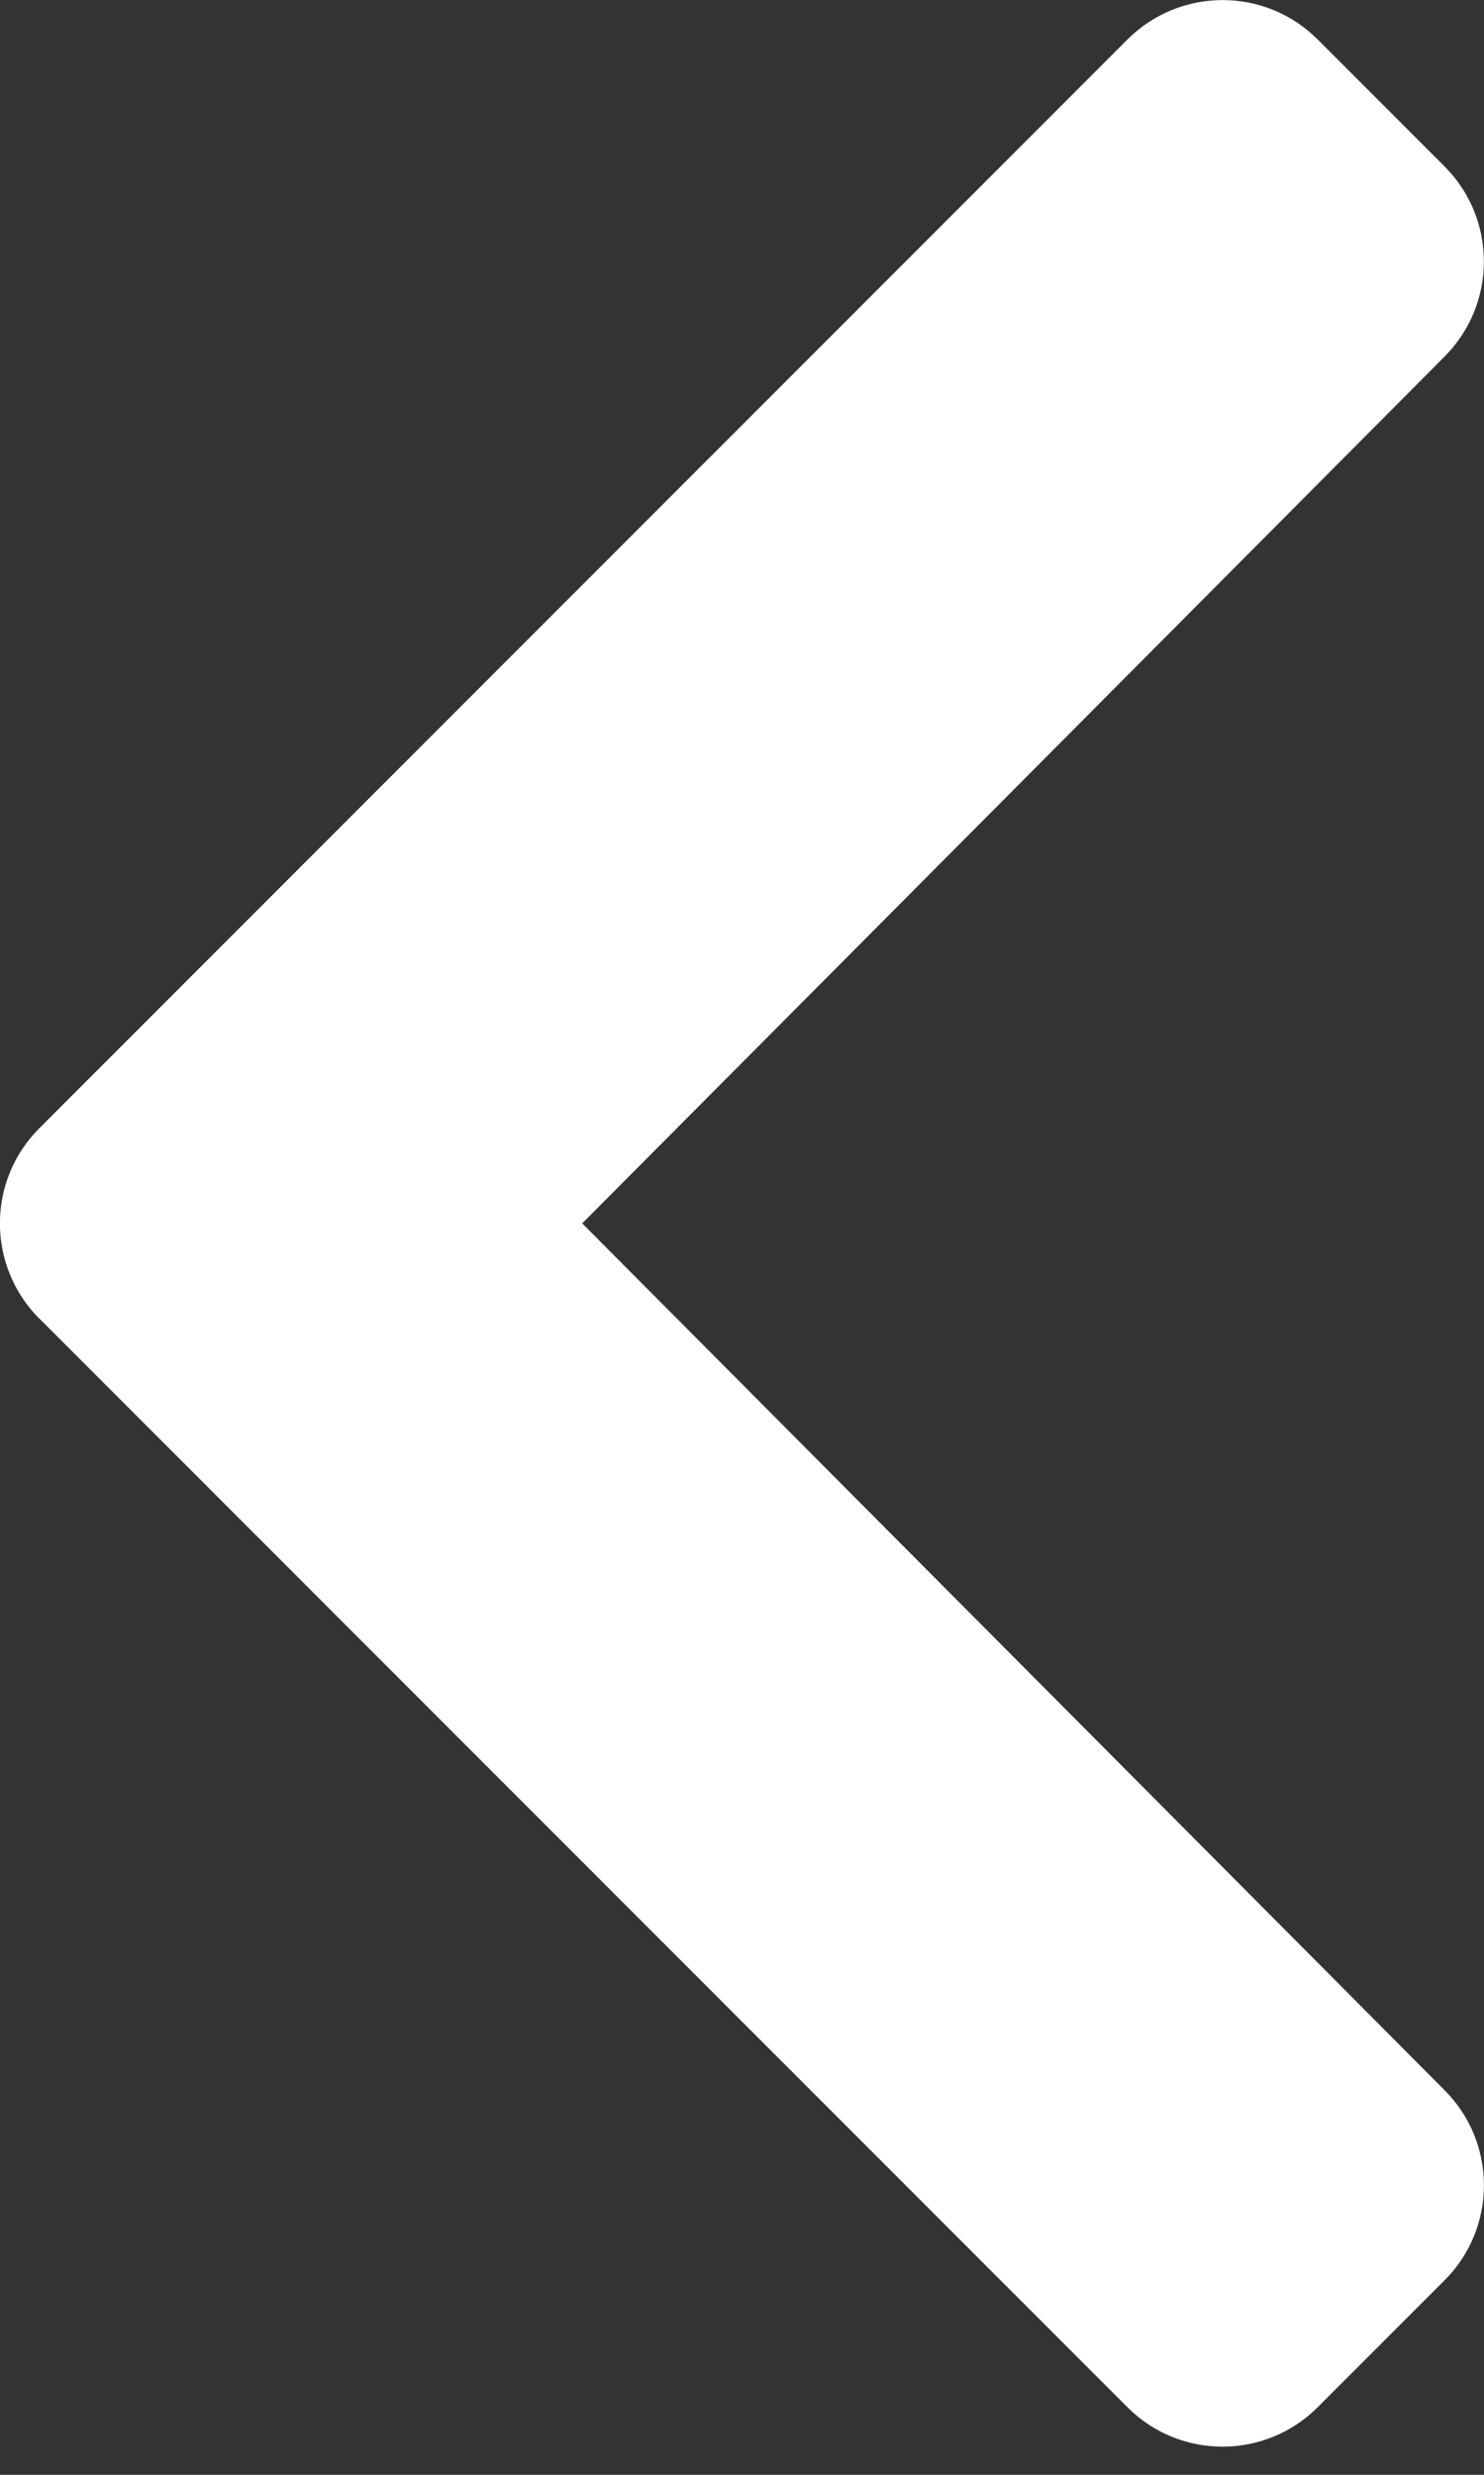 <?xml version="1.0" encoding="UTF-8"?>
<svg id="SVGDoc" width="9" height="15" xmlns="http://www.w3.org/2000/svg" version="1.1" xmlns:xlink="http://www.w3.org/1999/xlink" xmlns:avocode="https://avocode.com/" viewBox="0 0 9 15"><rect x="0" y="0" width="9" height="15" fill="#333333" stroke="none"/><defs></defs><desc>Generated with Avocode.</desc><g><g><title>Icon awesome-chevron-right</title><path d="M0.238,7.991v0l6.6,6.6c0.318,0.318 0.834,0.318 1.153,0l0.77,-0.77c0.318,-0.318 0.318,-0.833 0.001,-1.151l-5.231,-5.255v0l5.231,-5.255c0.317,-0.319 0.316,-0.834 -0.001,-1.151l-0.77,-0.77c-0.318,-0.318 -0.834,-0.318 -1.153,0l-6.6,6.6c-0.318,0.318 -0.318,0.834 -0,1.153z" fill="#ffffff" fill-opacity="1"></path></g></g></svg>